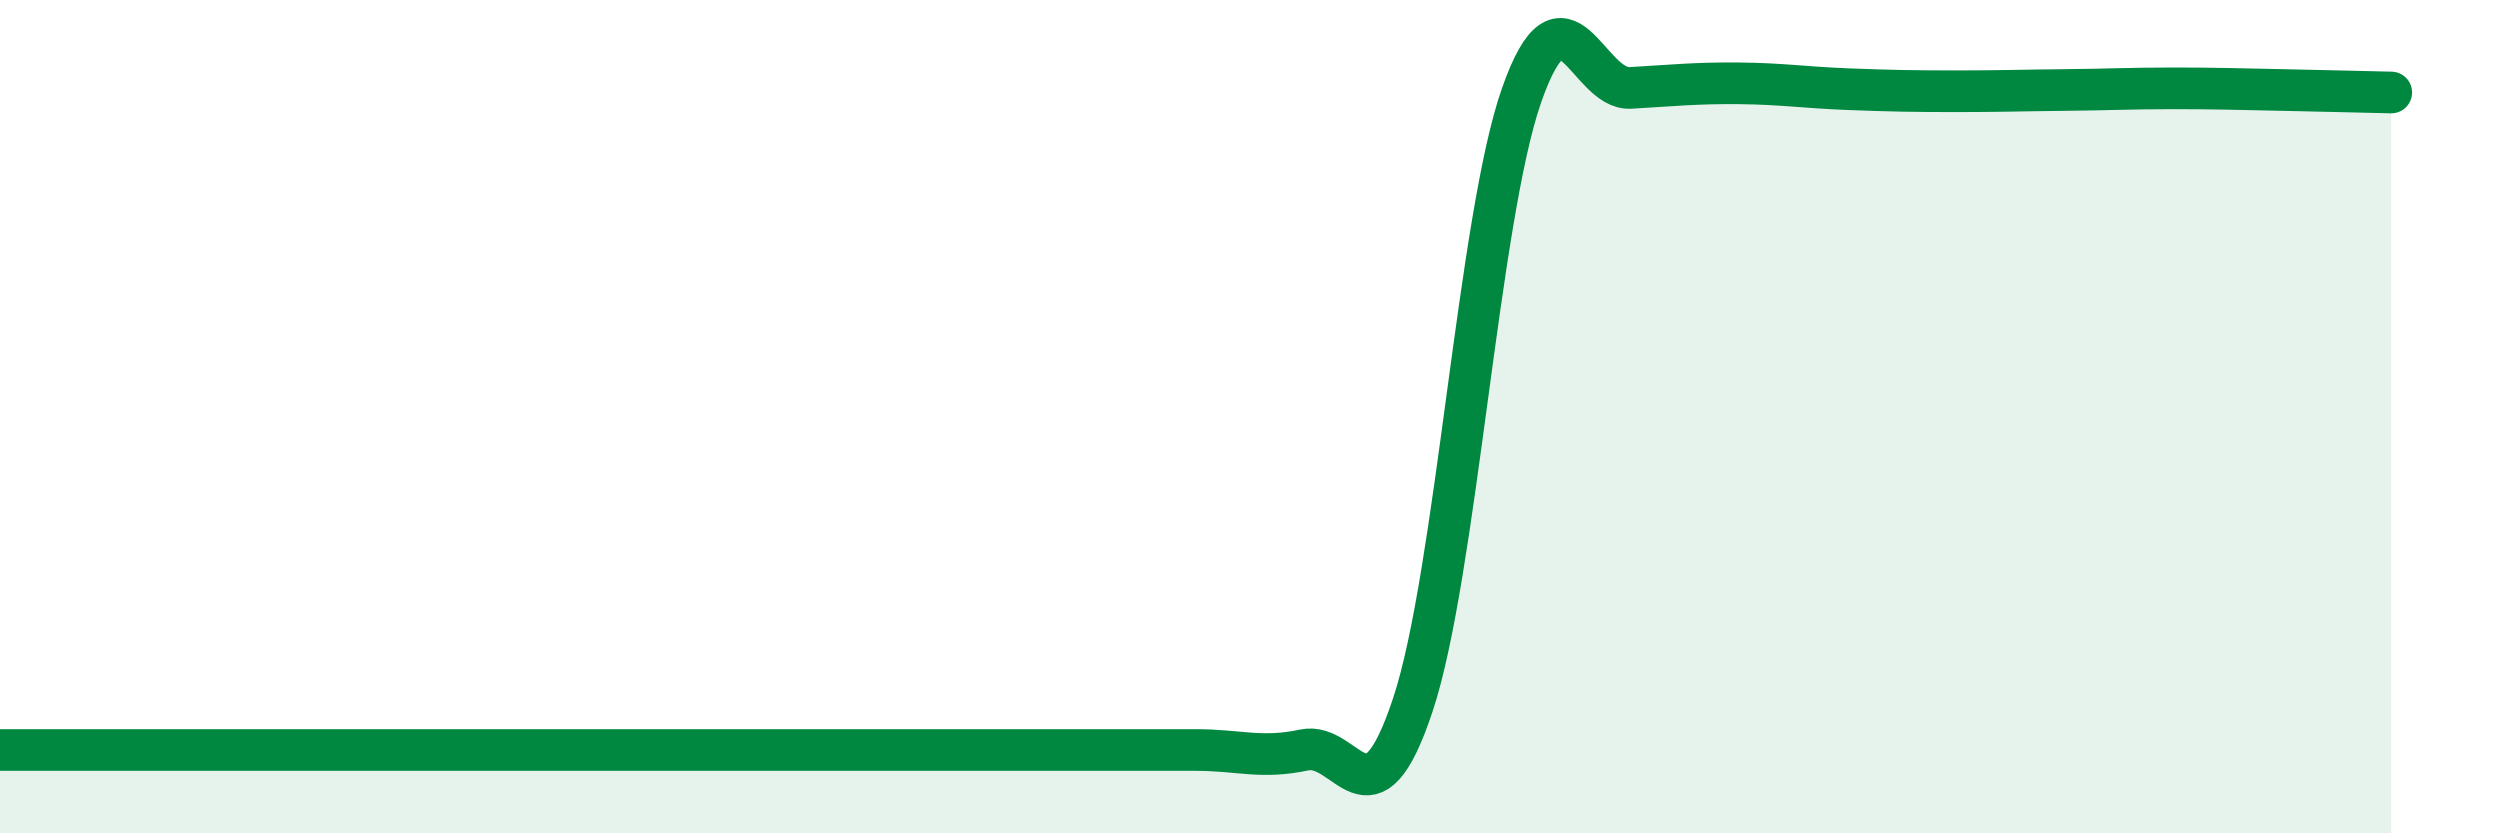 
    <svg width="60" height="20" viewBox="0 0 60 20" xmlns="http://www.w3.org/2000/svg">
      <path
        d="M 0,18 C 0.52,18 1.57,18 2.61,18 C 3.65,18 4.18,18 5.22,18 C 6.26,18 6.79,18 7.83,18 C 8.87,18 9.39,18 10.43,18 C 11.47,18 12,18 13.04,18 C 14.08,18 14.61,18 15.65,18 C 16.69,18 17.22,18 18.26,18 C 19.3,18 19.83,18 20.87,18 C 21.91,18 22.44,18 23.48,18 C 24.52,18 25.05,18 26.09,18 C 27.13,18 27.66,18 28.7,18 C 29.74,18 30.26,18.22 31.3,18 C 32.34,17.78 32.87,20.05 33.91,16.91 C 34.95,13.77 35.48,5.24 36.52,2.28 C 37.56,-0.68 38.09,2.17 39.13,2.11 C 40.17,2.05 40.7,1.99 41.74,2 C 42.78,2.01 43.31,2.1 44.35,2.14 C 45.39,2.18 45.92,2.19 46.96,2.19 C 48,2.19 48.53,2.17 49.57,2.16 C 50.61,2.15 51.13,2.12 52.17,2.12 C 53.21,2.12 53.74,2.14 54.78,2.16 C 55.82,2.18 56.87,2.21 57.39,2.22L57.39 20L0 20Z"
        fill="#008740"
        opacity="0.1"
        stroke-linecap="round"
        stroke-linejoin="round"
      />
      <path
        d="M 0,18 C 0.52,18 1.57,18 2.61,18 C 3.65,18 4.18,18 5.22,18 C 6.26,18 6.79,18 7.83,18 C 8.87,18 9.39,18 10.43,18 C 11.47,18 12,18 13.04,18 C 14.08,18 14.61,18 15.65,18 C 16.69,18 17.22,18 18.26,18 C 19.3,18 19.83,18 20.87,18 C 21.91,18 22.44,18 23.48,18 C 24.52,18 25.05,18 26.09,18 C 27.13,18 27.66,18 28.7,18 C 29.74,18 30.26,18.22 31.3,18 C 32.34,17.78 32.87,20.05 33.91,16.91 C 34.95,13.77 35.48,5.24 36.52,2.28 C 37.56,-0.68 38.09,2.17 39.13,2.11 C 40.17,2.05 40.7,1.99 41.74,2 C 42.78,2.01 43.31,2.1 44.35,2.14 C 45.39,2.18 45.92,2.19 46.96,2.19 C 48,2.19 48.53,2.17 49.57,2.16 C 50.61,2.15 51.13,2.12 52.17,2.12 C 53.21,2.12 53.74,2.14 54.78,2.16 C 55.82,2.18 56.87,2.21 57.39,2.22"
        stroke="#008740"
        stroke-width="1"
        fill="none"
        stroke-linecap="round"
        stroke-linejoin="round"
      />
    </svg>
  